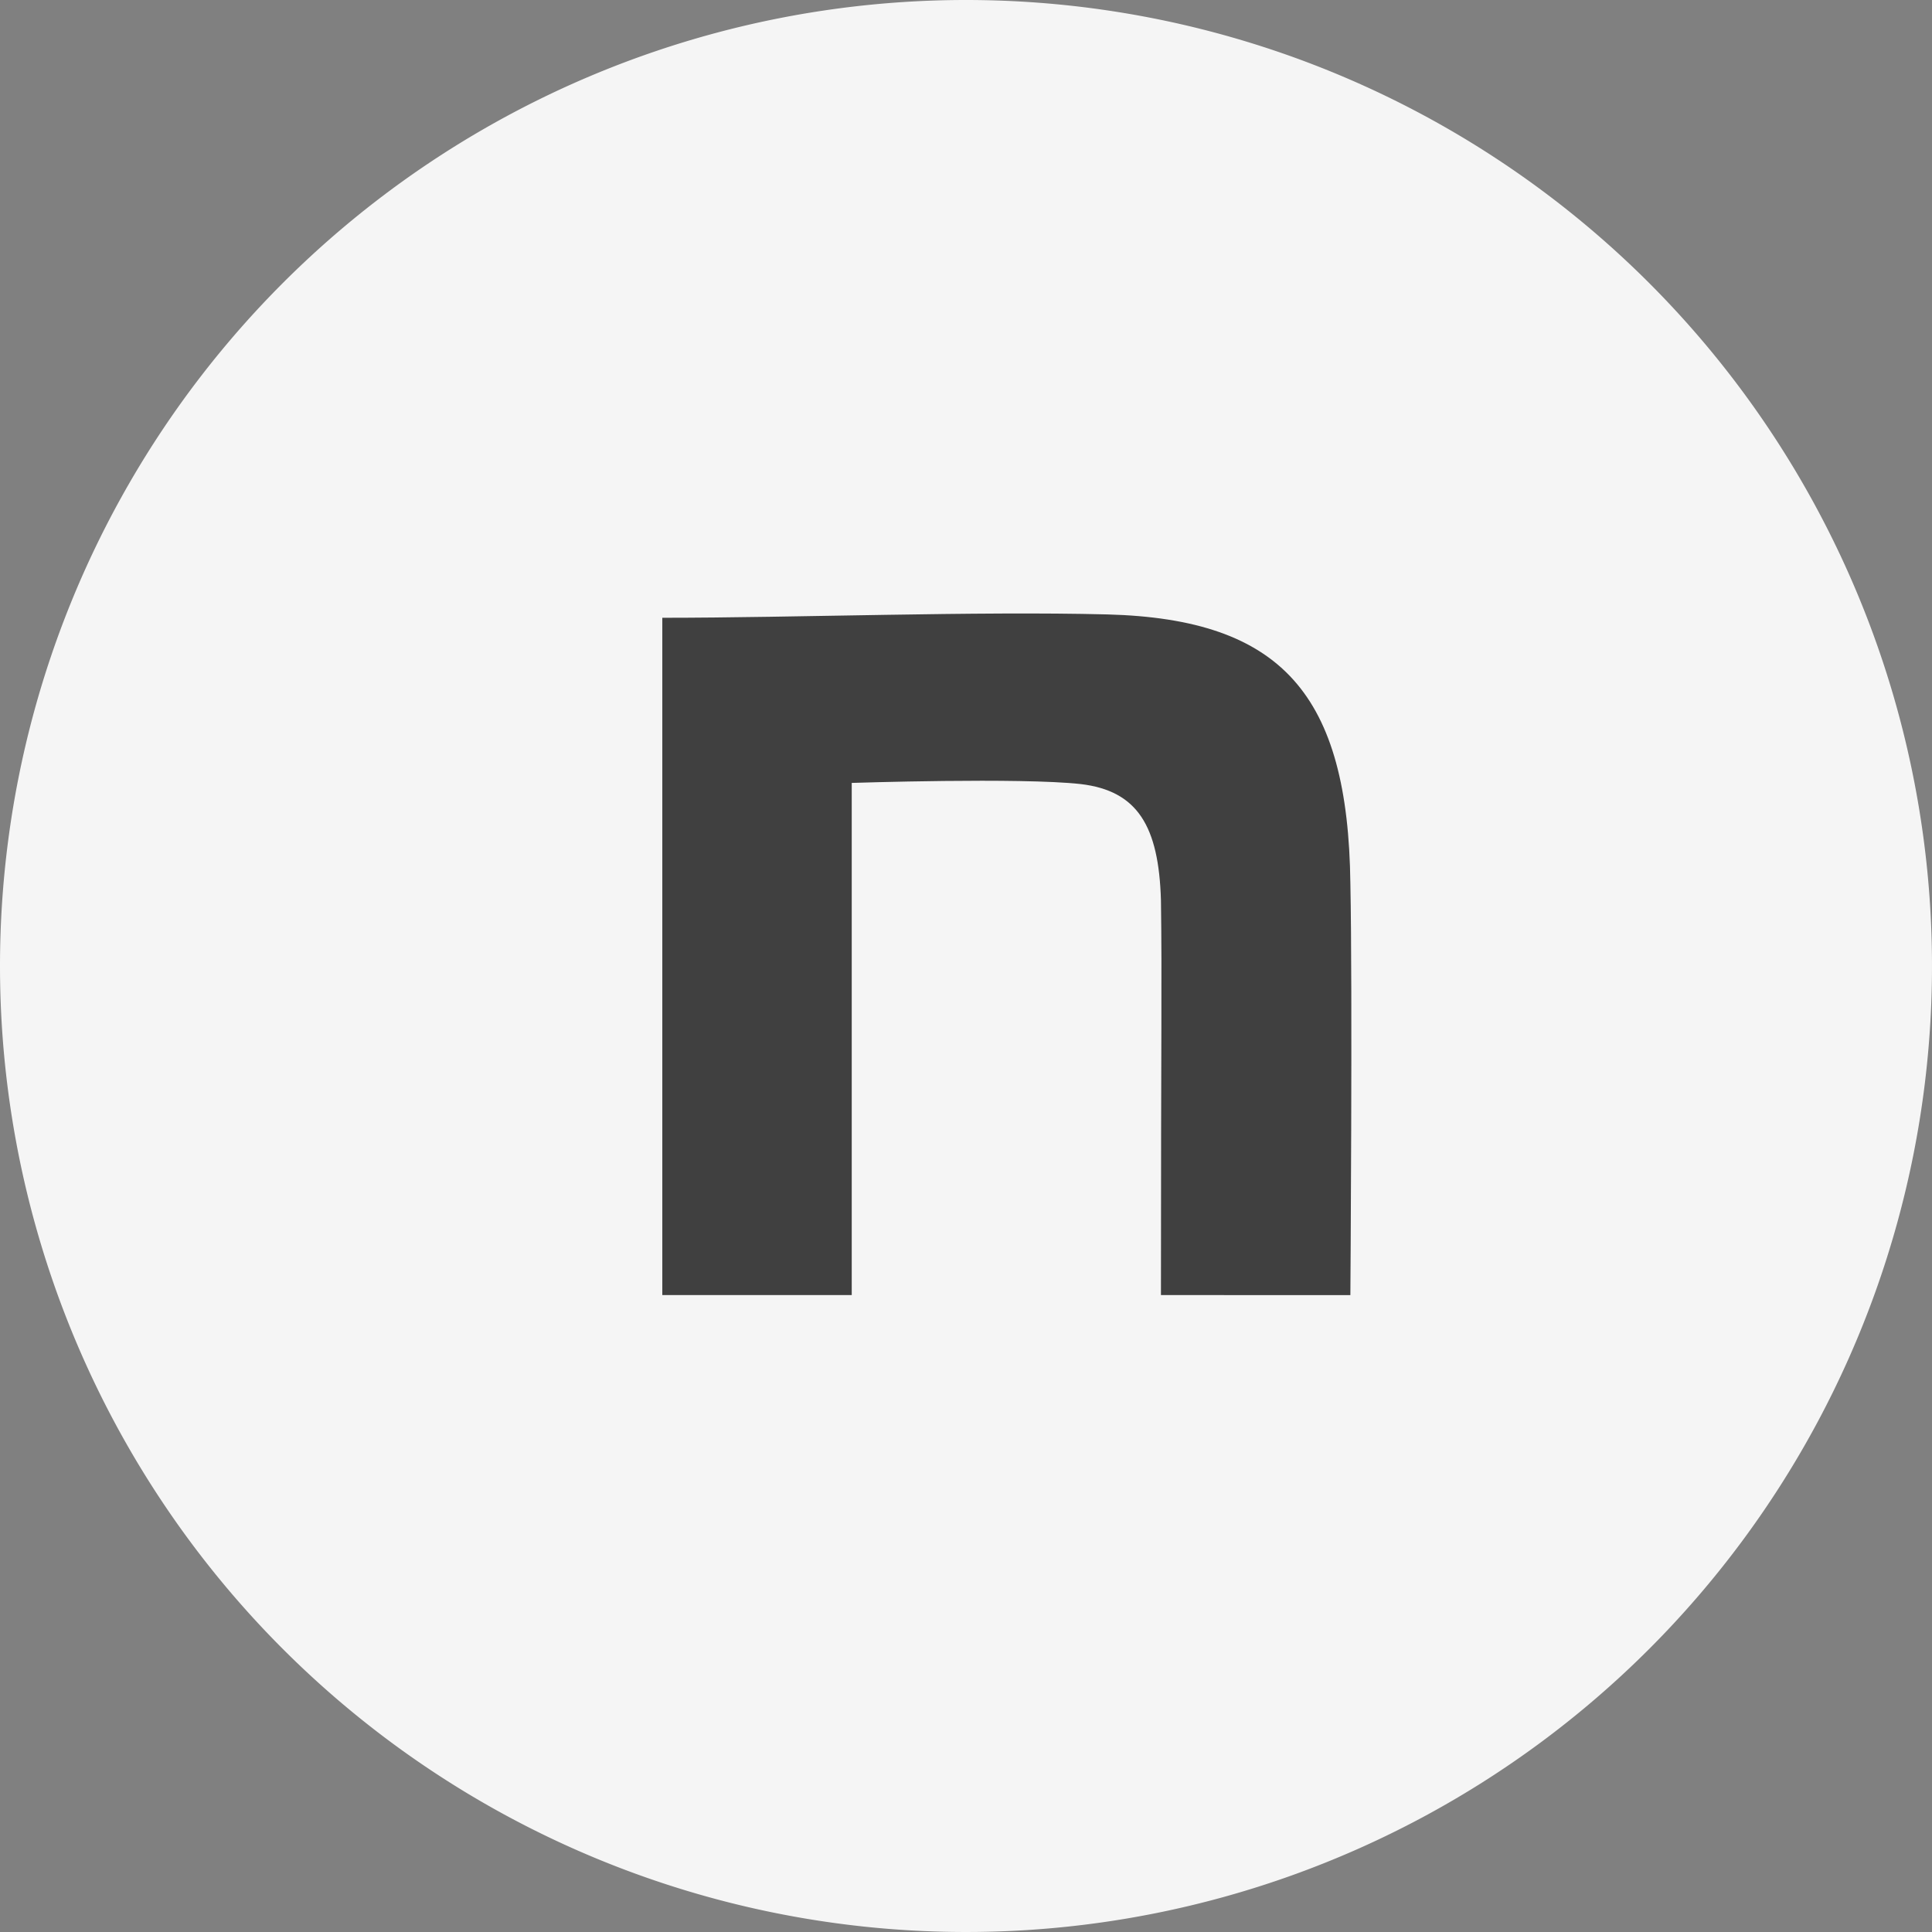 <svg xmlns="http://www.w3.org/2000/svg" width="42" height="42" viewBox="0 0 42 42">
  <rect x="0" y="0" width="42" height="42" fill="#808080" stroke="none"/>
  <g id="グループ_8401" data-name="グループ 8401" transform="translate(-0.464 -0.464)">
    <path id="パス_54107" data-name="パス 54107" d="M21,0A21,21,0,1,1,0,21,21,21,0,0,1,21,0Z" transform="translate(0.464 0.464)" fill="#f5f5f5"/>
    <path id="icon" d="M139.57,140.818c2.885,0,6.836-.146,9.673-.073,3.806.1,5.236,1.755,5.285,5.851.048,2.316,0,8.946,0,8.946H150.41c0-5.8.025-6.759,0-8.587-.048-1.609-.508-2.376-1.744-2.522-1.309-.146-4.978-.025-4.978-.025v11.134H139.57V140.818Z" transform="translate(-124.708 -126.924)" fill="#404040"/>
  </g>
</svg>

